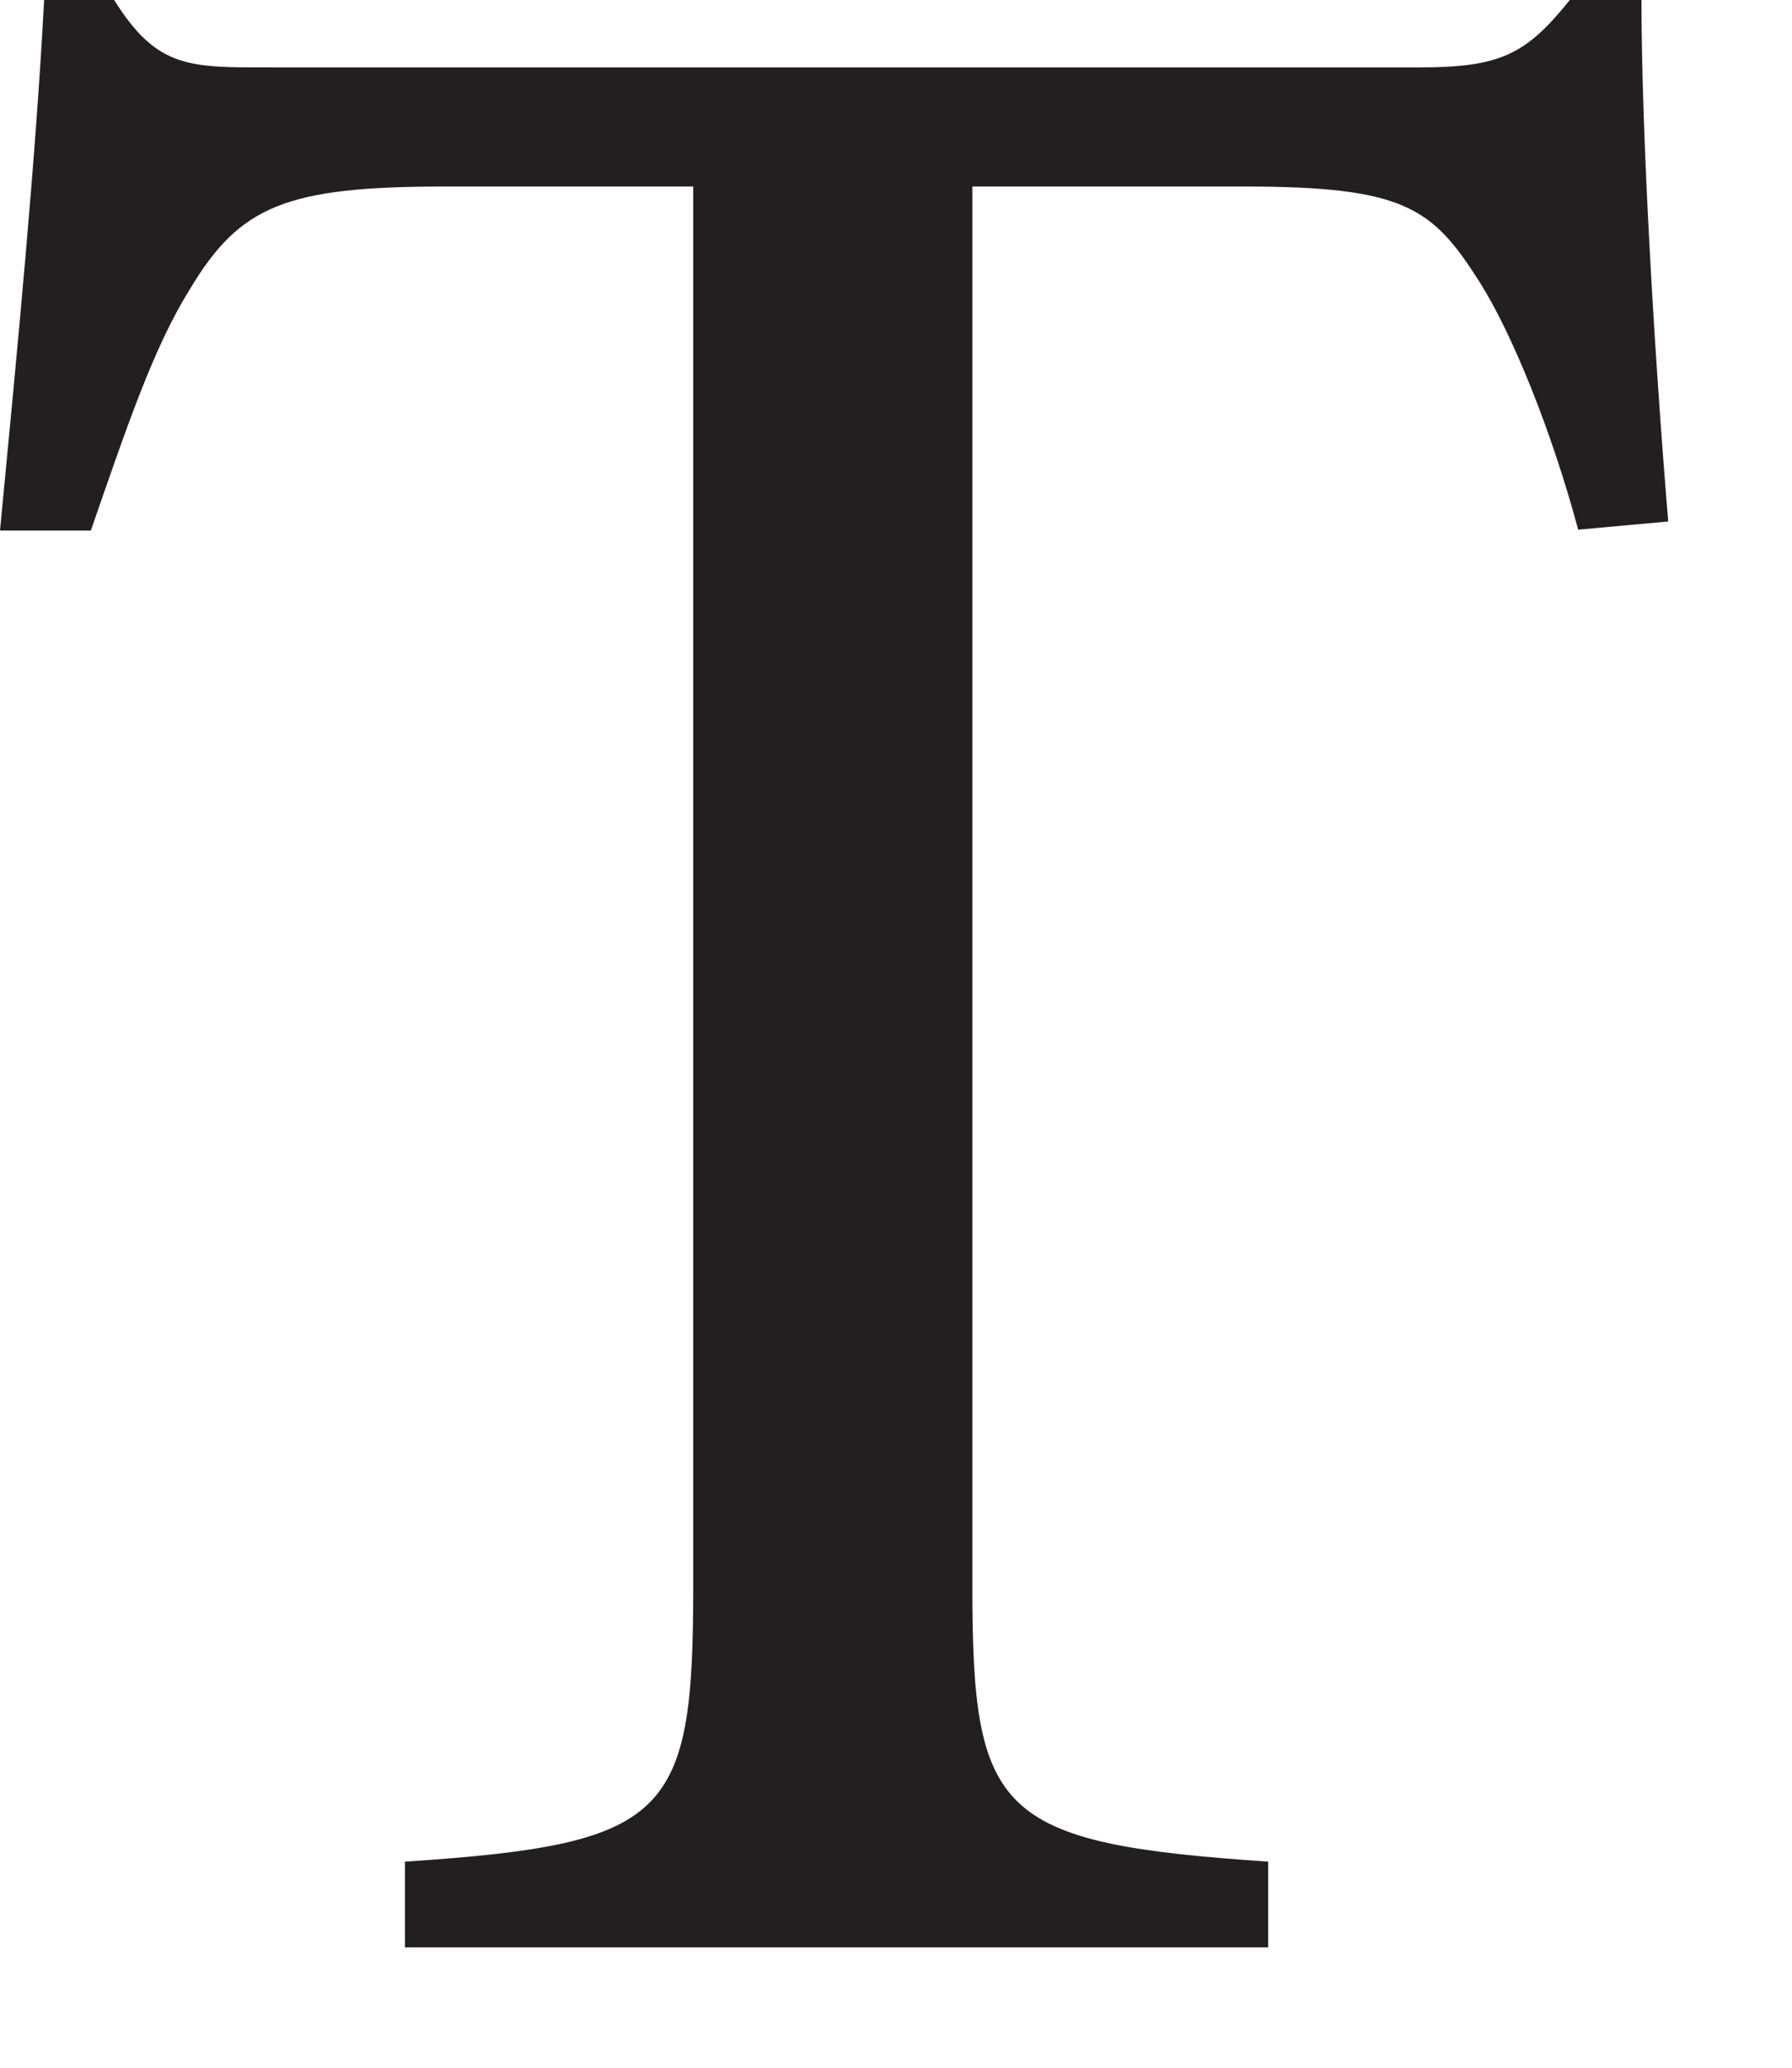 <?xml version="1.0" encoding="utf-8"?>
<svg xmlns="http://www.w3.org/2000/svg" fill="none" height="100%" overflow="visible" preserveAspectRatio="none" style="display: block;" viewBox="0 0 13 15" width="100%">
<path d="M11.449 3.843C11.255 3.118 10.965 2.411 10.735 2.048C10.391 1.505 10.191 1.353 9.019 1.353H7.054V11.505C7.054 13.16 7.229 13.372 9.2 13.505V14.127H2.938V13.505C4.86 13.378 5.029 13.178 5.029 11.505V1.353H3.234C2.073 1.353 1.741 1.492 1.378 2.097C1.118 2.514 0.931 3.063 0.659 3.849H0C0.127 2.526 0.26 1.148 0.32 0H0.828C1.142 0.502 1.378 0.489 1.971 0.489H10.294C10.88 0.489 11.068 0.399 11.388 0H11.908C11.908 0.967 11.999 2.538 12.102 3.783L11.443 3.843H11.449Z" fill="#231F20" id="Vector"/>
</svg>